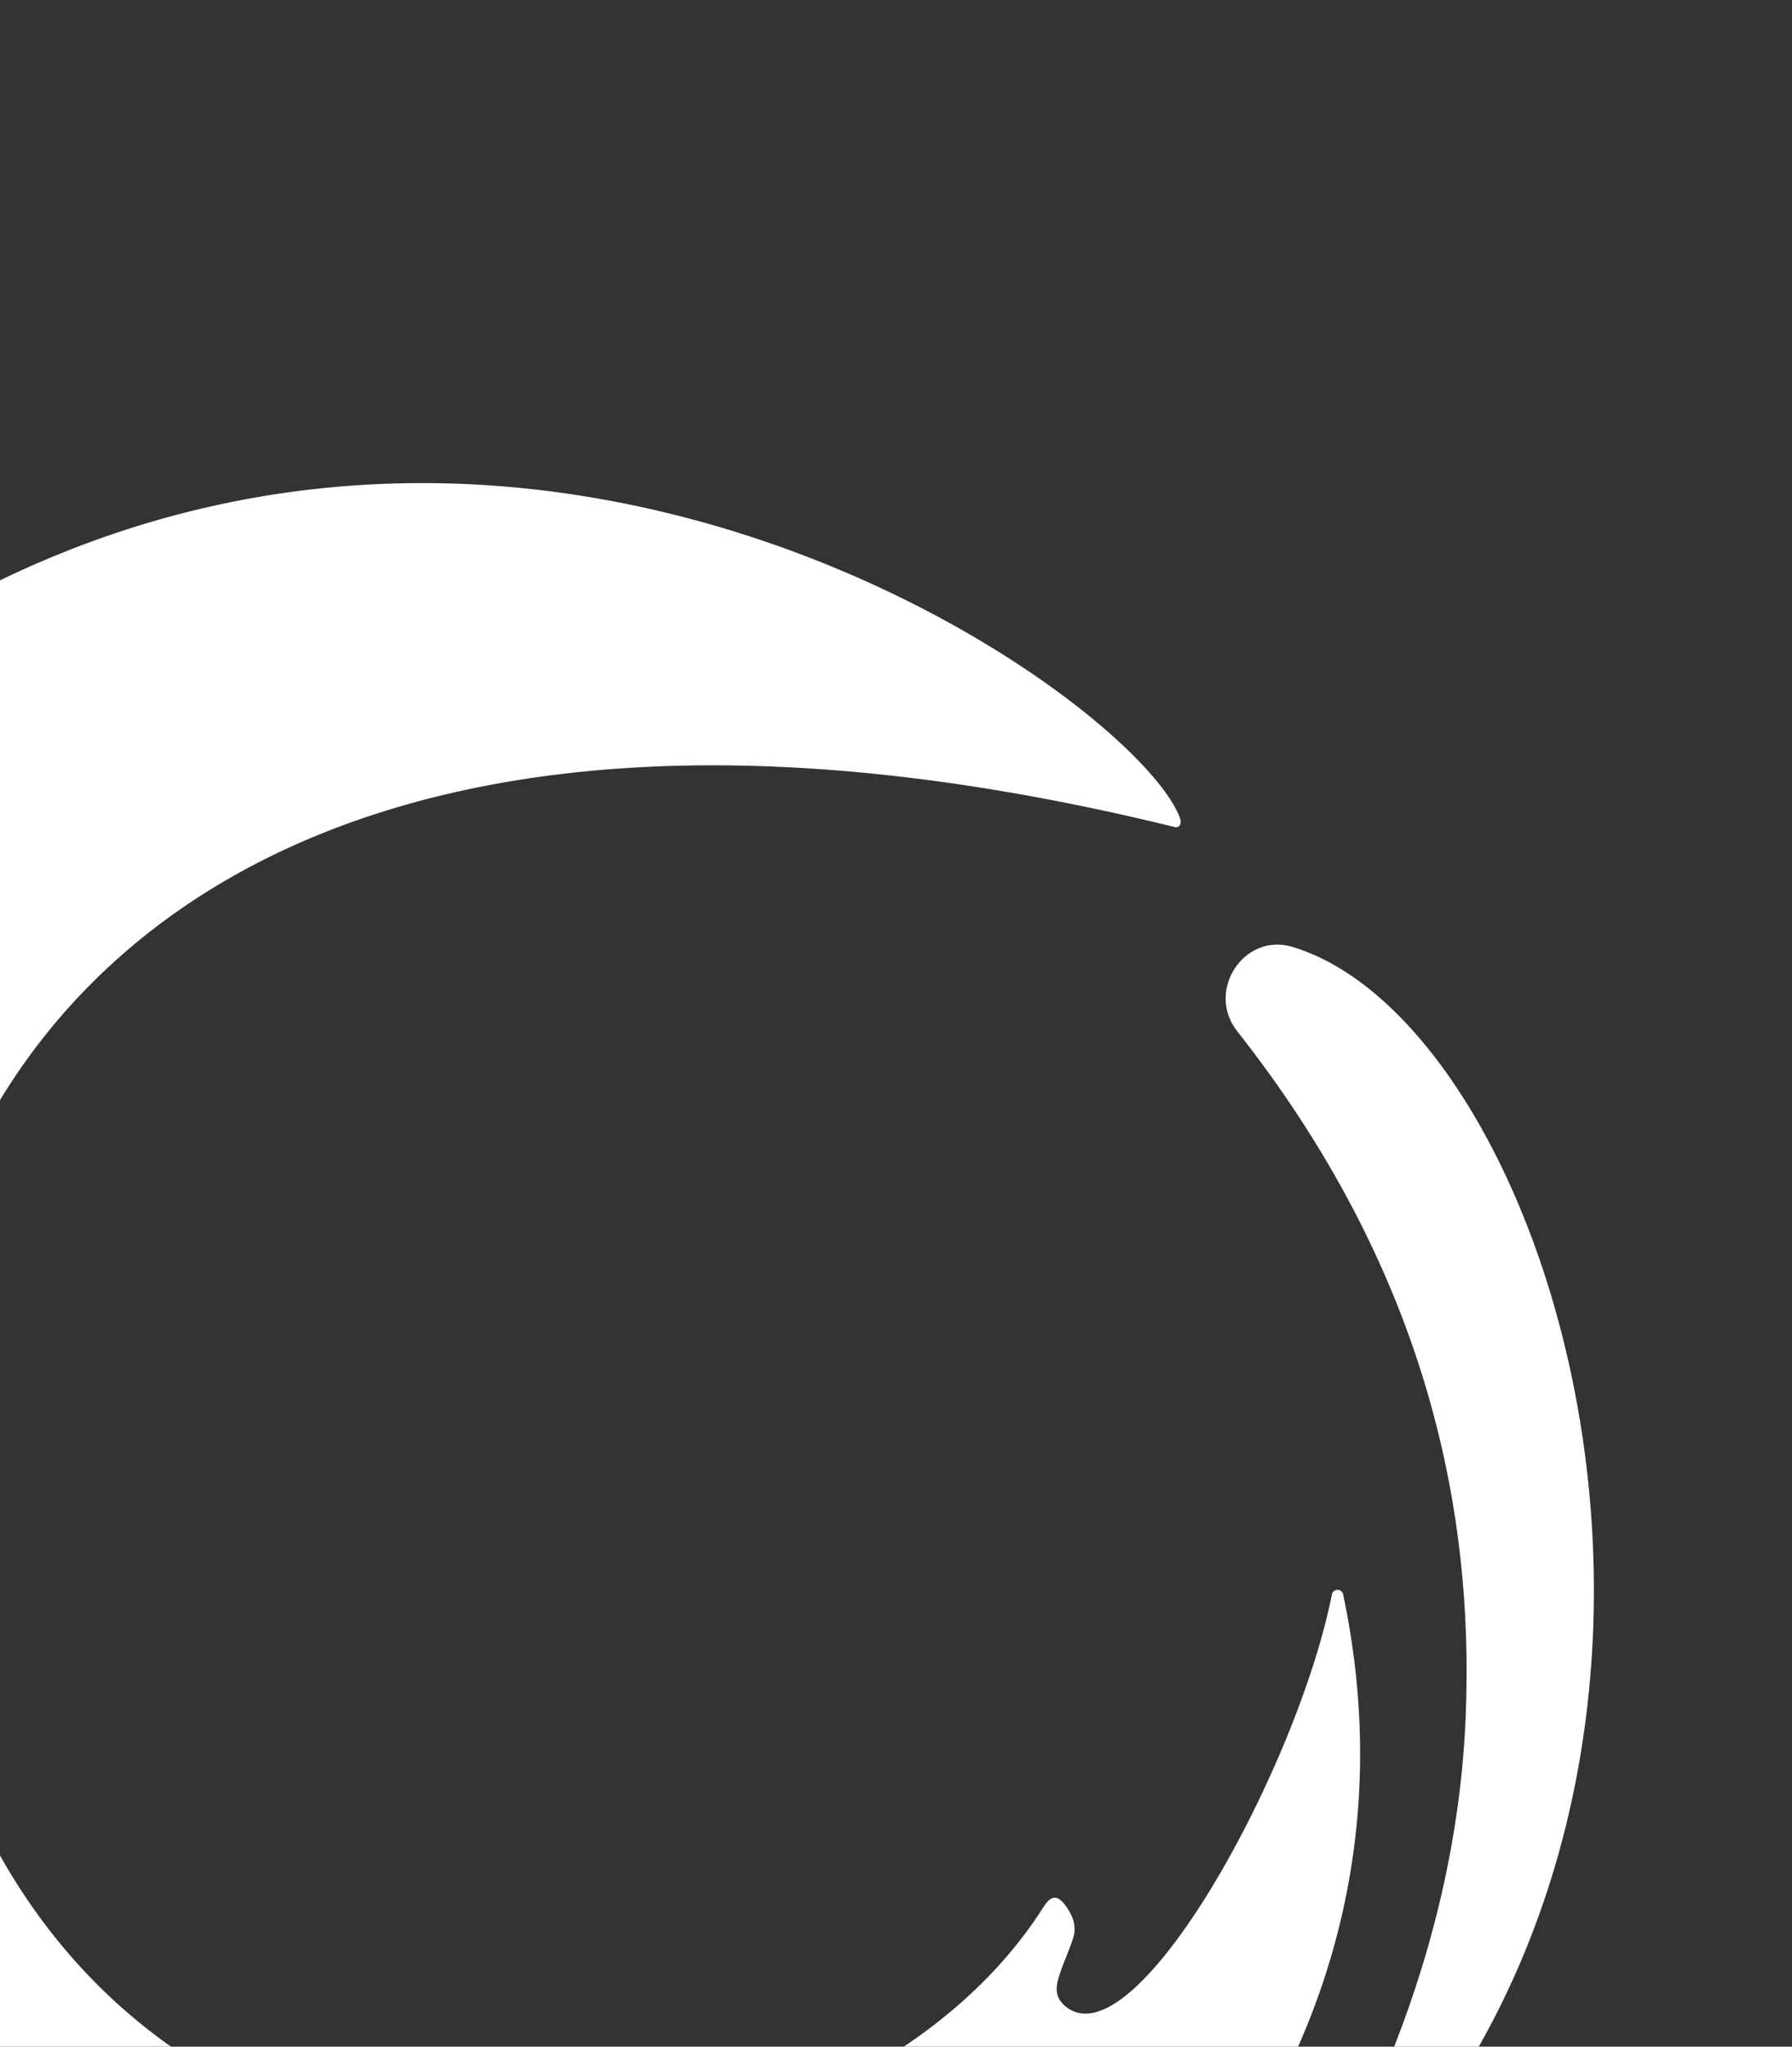 <svg xmlns="http://www.w3.org/2000/svg" xmlns:xlink="http://www.w3.org/1999/xlink" width="416" height="475" viewBox="0 0 416 475">
    <rect x="0" y="0" width="416" height="475" fill="#333333" stroke="none"/>
    <defs>
        <clipPath id="clip-path">
            <rect id="Rectangle_607" data-name="Rectangle 607" width="416" height="475" transform="translate(0 5009)" fill="#fff" stroke="#707070" stroke-width="1"/>
        </clipPath>
    </defs>
    <g id="Mask_Group_18" data-name="Mask Group 18" transform="translate(0 -5009)" clip-path="url(#clip-path)">
        <g id="Group_404" data-name="Group 404" transform="translate(-4745.904 6411.888) rotate(-90)">
            <path id="Path_813" data-name="Path 813" d="M15.595.55C4.225-2.918-4.672,10.769,2.687,20.1,45.631,74.6,57.895,129.507,55.7,179.746,53.1,240.085,25,289.995,10.1,308.1c.772.49,2.436,1.3,2.882,2.065C134.4,209.971,80.674,20.409,15.595.55" transform="translate(1183.661 5030.426) rotate(90)" fill="#fff"/>
            <path id="Path_814" data-name="Path 814" d="M456.1,257.906a1.329,1.329,0,0,0-2.6,0c-8.043,40.534-45.606,108.695-61.781,95.676-2.889-2.325-2.265-5.058-1.292-7.88.891-2.592,2.005-5.109,2.9-7.694,1-2.837.185-5.258-1.537-7.694-2.013-2.852-3.542-2.532-5.221.119-53.286,83.912-244.593,92.416-263.85-83.281-11.444-104.5,66.386-223.219,294.2-167.349,1.352.334,1.753-.928,1.255-2.221C405.544,44.7,218.121-84.762,58.919,87.623l.052-.156c1.545-7.248,14.044-34.236,21.381-47.931a1.331,1.331,0,0,0-1.975-1.686c-115.839,89.4-137.495,446.772,176.231,446.772,108.568,0,228.878-97.3,201.489-226.717" transform="translate(1290.77 4601.599) rotate(90)" fill="#fff"/>
        </g>
    </g>
</svg>